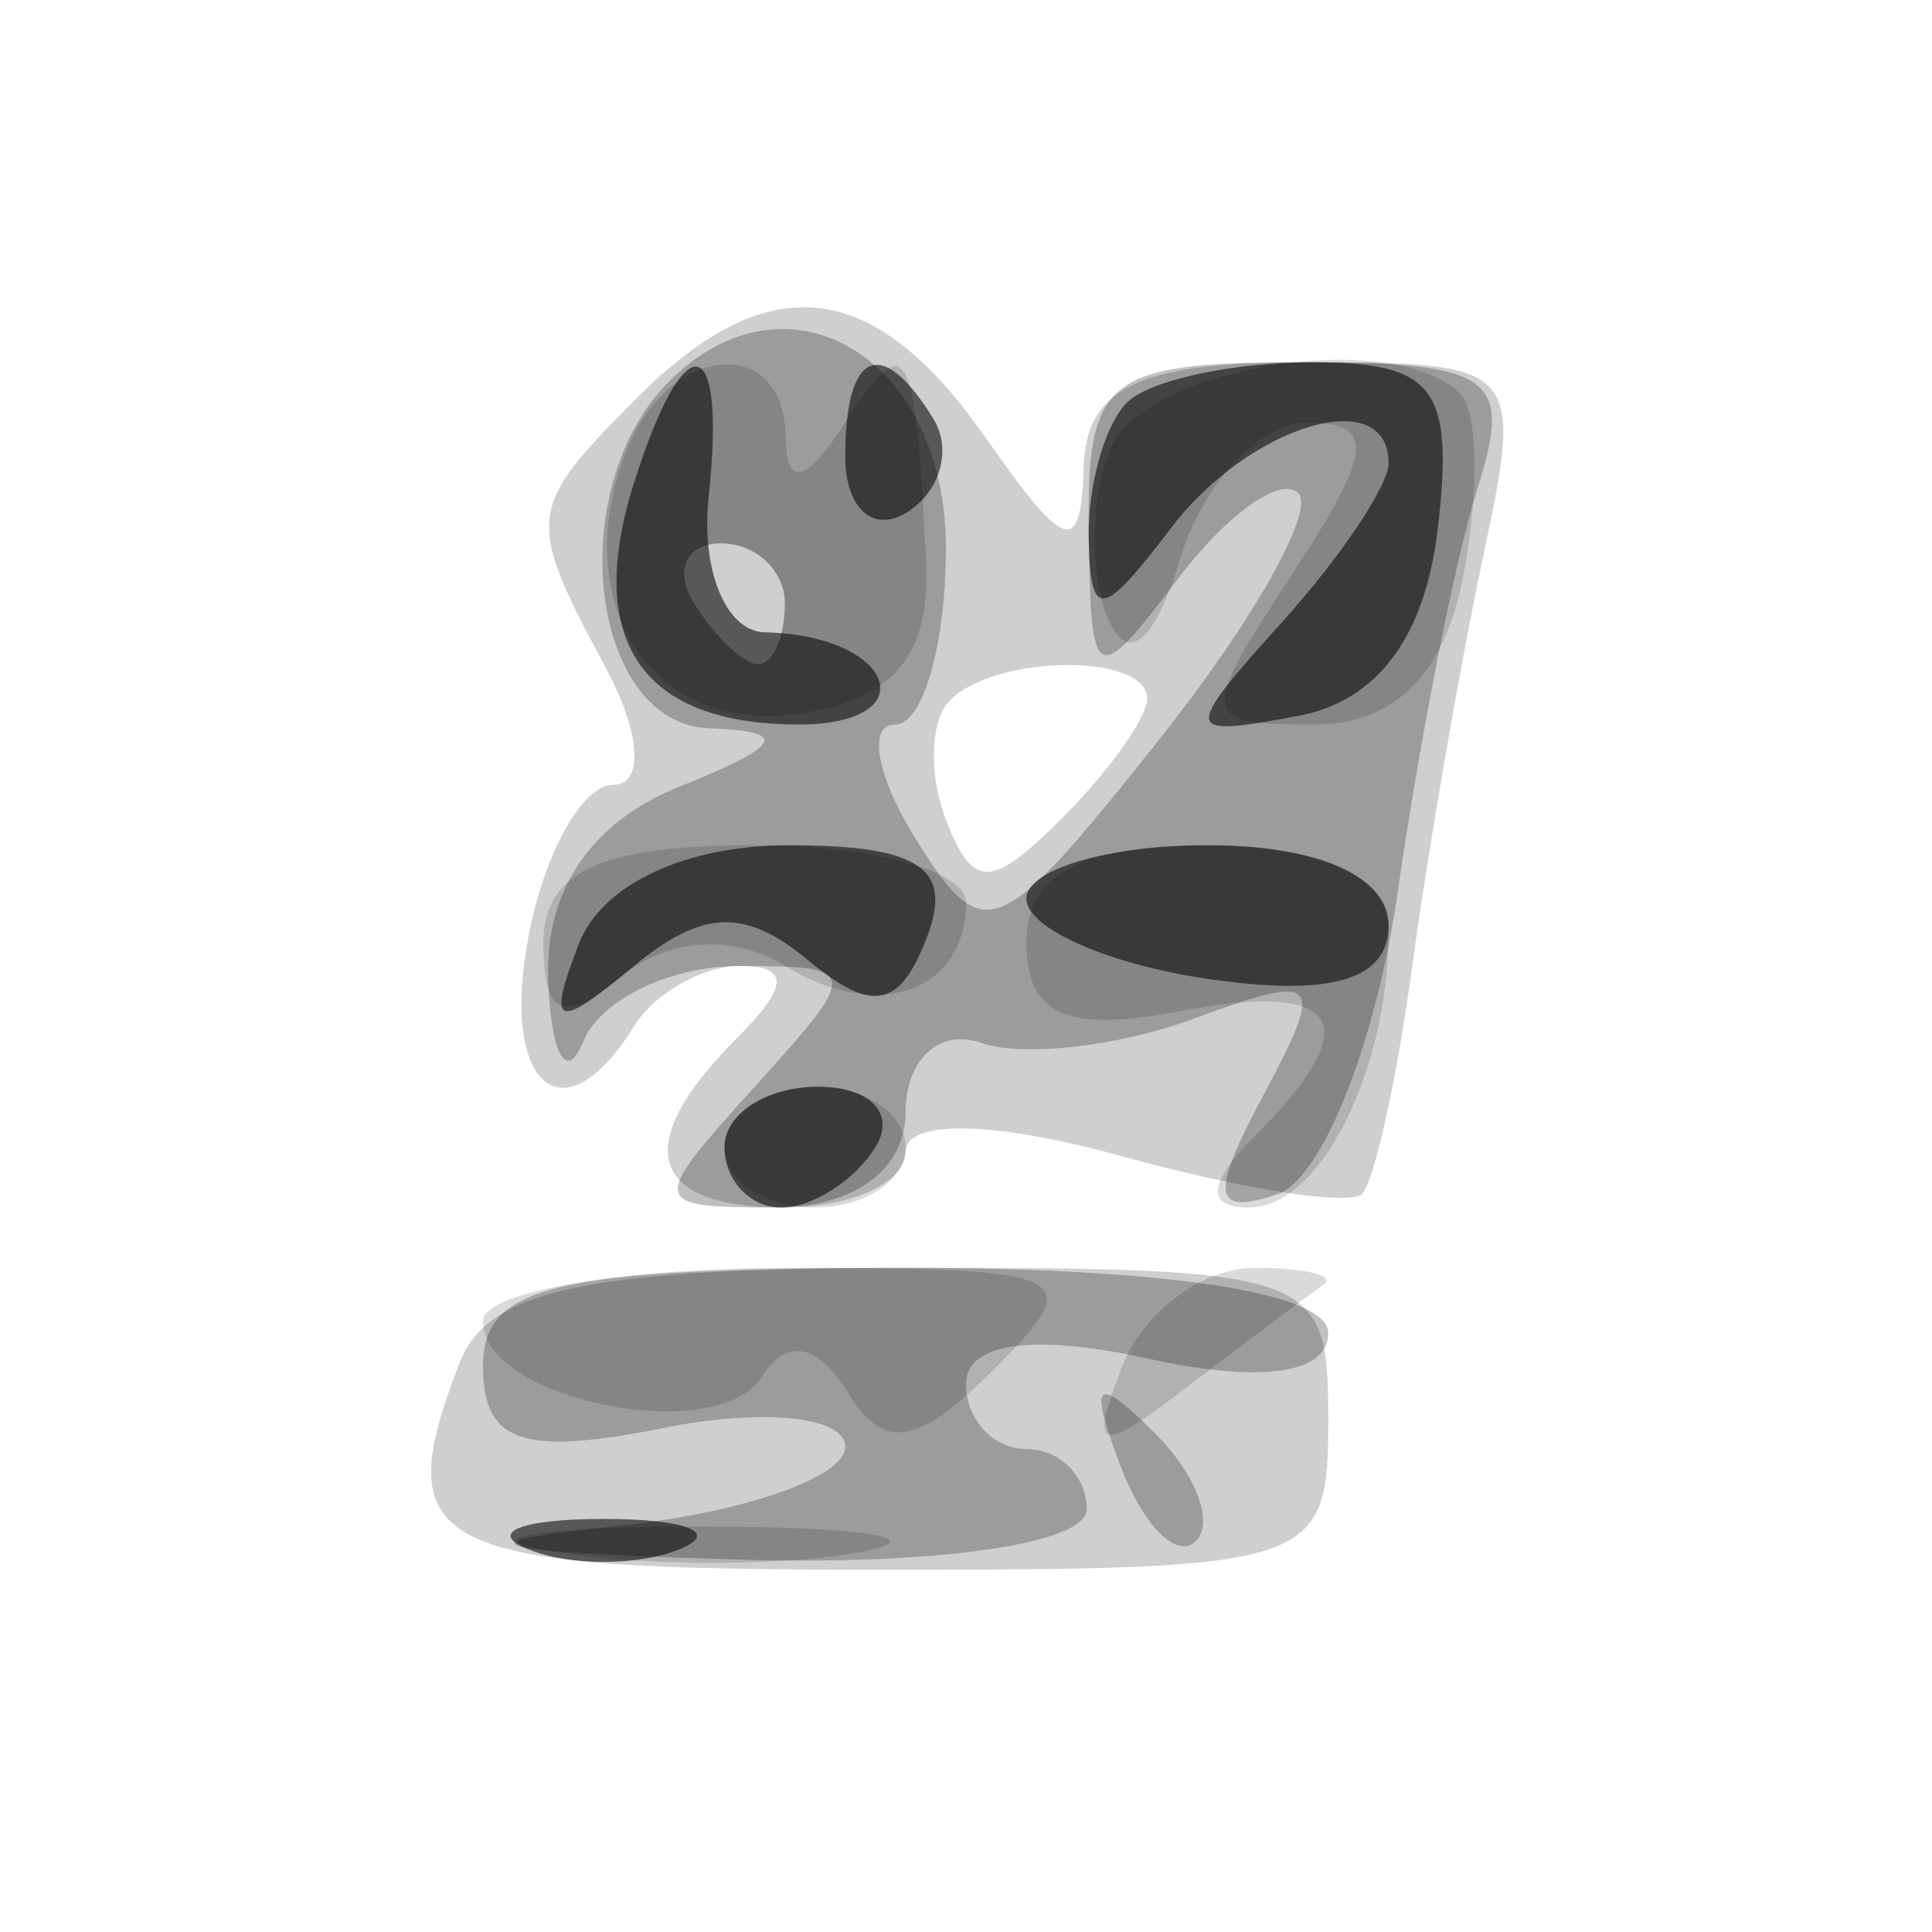 <svg xmlns="http://www.w3.org/2000/svg" width="32" height="32" version="1.1" fill="#000000"><path fill-opacity=".188" d="M 10.571 6.571 C 8.712 8.431, 8.696 8.564, 10.035 11.066 C 10.619 12.156, 10.670 13, 10.152 13 C 9.647 13, 9.018 14.125, 8.755 15.500 C 8.279 17.994, 9.328 18.896, 10.500 17 C 10.840 16.450, 11.631 16, 12.259 16 C 13.081 16, 13.064 16.336, 12.200 17.200 C 10.437 18.963, 10.733 20, 13 20 C 14.100 20, 15 19.586, 15 19.081 C 15 18.535, 16.461 18.565, 18.594 19.154 C 20.570 19.699, 22.355 19.978, 22.559 19.774 C 22.764 19.570, 23.142 17.849, 23.399 15.951 C 23.657 14.053, 24.179 11.038, 24.559 9.250 C 25.239 6.054, 25.190 6, 21.625 6 C 18.859 6, 17.988 6.415, 17.948 7.750 C 17.904 9.219, 17.643 9.139, 16.326 7.250 C 14.480 4.605, 12.743 4.400, 10.571 6.571 M 15.736 11.598 C 15.407 11.927, 15.376 12.815, 15.666 13.572 C 16.112 14.735, 16.412 14.731, 17.597 13.546 C 18.369 12.774, 19 11.886, 19 11.571 C 19 10.816, 16.498 10.836, 15.736 11.598 M 7.607 22.582 C 6.421 25.671, 7.084 26, 14.500 26 C 21.833 26, 22 25.944, 22 23.500 C 22 21.075, 21.793 21, 15.107 21 C 9.744 21, 8.079 21.351, 7.607 22.582" stroke="none" fill="#000000" fill-rule="evenodd"/><path fill-opacity=".247" d="M 11.084 6.316 C 9.313 8.087, 9.765 11.991, 11.750 12.063 C 13.091 12.112, 12.974 12.338, 11.250 13.031 C 9.794 13.617, 9.028 14.740, 9.079 16.218 C 9.122 17.473, 9.385 17.938, 9.662 17.250 C 9.940 16.563, 11.099 16, 12.238 16 C 14.247 16, 14.255 16.061, 12.500 18 C 10.743 19.941, 10.753 20, 12.845 20 C 14.144 20, 15 19.371, 15 18.417 C 15 17.546, 15.563 17.031, 16.250 17.273 C 16.938 17.515, 18.525 17.334, 19.778 16.871 C 21.860 16.101, 21.959 16.208, 20.930 18.130 C 20.035 19.802, 20.081 20.140, 21.152 19.783 C 21.893 19.536, 22.794 17.274, 23.154 14.756 C 23.514 12.238, 24.107 9.238, 24.472 8.089 C 25.060 6.237, 24.730 6, 21.567 6 C 18.335 6, 18.003 6.258, 18.032 8.750 C 18.062 11.375, 18.130 11.412, 19.521 9.573 C 20.323 8.513, 21.215 7.881, 21.503 8.169 C 21.790 8.457, 20.752 10.295, 19.196 12.254 C 16.533 15.605, 16.295 15.702, 15.174 13.908 C 14.519 12.858, 14.362 12, 14.825 12 C 15.288 12, 15.667 10.683, 15.667 9.073 C 15.667 5.925, 13.049 4.351, 11.084 6.316 M 11.500 10 C 11.840 10.550, 12.316 11, 12.559 11 C 12.802 11, 13 10.550, 13 10 C 13 9.450, 12.523 9, 11.941 9 C 11.359 9, 11.160 9.450, 11.500 10 M 8 22.625 C 8 23.897, 8.651 24.120, 11 23.650 C 12.650 23.320, 14 23.462, 14 23.965 C 14 24.468, 12.313 25.056, 10.250 25.272 C 7.468 25.563, 7.984 25.707, 12.250 25.832 C 15.529 25.928, 18 25.570, 18 25 C 18 24.450, 17.550 24, 17 24 C 16.450 24, 16 23.514, 16 22.921 C 16 22.241, 17.113 22.085, 19 22.500 C 20.887 22.915, 22 22.759, 22 22.079 C 22 21.410, 19.343 21, 15 21 C 9.205 21, 8 21.280, 8 22.625 M 18.564 24.293 C 18.940 25.279, 19.499 25.834, 19.807 25.526 C 20.115 25.219, 19.808 24.412, 19.124 23.733 C 18.136 22.753, 18.022 22.868, 18.564 24.293" stroke="none" fill="#000000" fill-rule="evenodd"/><path fill-opacity=".147" d="M 10.362 7.500 C 9.394 10.020, 10.815 12.166, 13.221 11.820 C 14.817 11.591, 15.419 10.860, 15.337 9.250 C 15.153 5.637, 15.022 5.418, 14 7 C 13.354 8, 13.026 8.083, 13.015 7.250 C 12.994 5.503, 11.058 5.685, 10.362 7.500 M 18.374 7.467 C 18.065 8.274, 18.049 9.511, 18.338 10.217 C 18.670 11.025, 19.119 10.667, 19.549 9.250 C 19.925 8.012, 20.866 7, 21.640 7 C 22.786 7, 22.744 7.462, 21.408 9.500 C 19.849 11.879, 19.867 12, 21.768 12 C 23.101 12, 23.925 11.175, 24.240 9.524 C 24.501 8.161, 24.478 6.811, 24.190 6.524 C 23.069 5.402, 18.908 6.077, 18.374 7.467 M 11.500 10 C 11.840 10.550, 12.316 11, 12.559 11 C 12.802 11, 13 10.550, 13 10 C 13 9.450, 12.523 9, 11.941 9 C 11.359 9, 11.160 9.450, 11.500 10 M 9 15.622 C 9 16.830, 9.329 16.972, 10.284 16.180 C 11.057 15.538, 12.131 15.463, 12.986 15.991 C 14.531 16.946, 16 16.434, 16 14.941 C 16 14.423, 14.425 14, 12.500 14 C 9.938 14, 9 14.435, 9 15.622 M 17 15.617 C 17 16.802, 17.667 17.106, 19.500 16.755 C 22.226 16.234, 22.669 16.931, 20.800 18.800 C 19.997 19.603, 19.962 20, 20.693 20 C 21.862 20, 23 17.740, 23 15.418 C 23 14.509, 21.923 14, 20 14 C 17.904 14, 17 14.487, 17 15.617 M 12 19 C 12 19.550, 12.675 20, 13.500 20 C 14.325 20, 15 19.550, 15 19 C 15 18.450, 14.325 18, 13.500 18 C 12.675 18, 12 18.450, 12 19 M 8 21.883 C 8 23.199, 11.900 23.972, 12.624 22.799 C 13.021 22.157, 13.537 22.251, 14.034 23.055 C 14.645 24.043, 15.186 23.956, 16.481 22.662 C 18.030 21.113, 17.799 21, 13.071 21 C 10.282 21, 8 21.398, 8 21.883 M 18.584 22.641 C 18.036 24.070, 18.184 24.107, 19.727 22.924 C 20.702 22.177, 21.688 21.439, 21.917 21.283 C 22.146 21.127, 21.631 21, 20.774 21 C 19.916 21, 18.931 21.739, 18.584 22.641 M 9.264 25.718 C 10.784 25.947, 13.034 25.941, 14.264 25.704 C 15.494 25.467, 14.250 25.279, 11.500 25.286 C 8.750 25.294, 7.744 25.488, 9.264 25.718" stroke="none" fill="#000000" fill-rule="evenodd"/><path fill-opacity=".571" d="M 10.503 7.991 C 9.674 10.603, 10.623 12, 13.226 12 C 15.360 12, 14.819 10.523, 12.667 10.473 C 12.025 10.459, 11.607 9.446, 11.738 8.223 C 12.034 5.461, 11.347 5.332, 10.503 7.991 M 14 7.559 C 14 8.416, 14.457 8.835, 15.016 8.490 C 15.575 8.144, 15.774 7.443, 15.457 6.931 C 14.600 5.544, 14 5.802, 14 7.559 M 18.667 6.667 C 18.300 7.033, 18.014 8.046, 18.032 8.917 C 18.059 10.281, 18.247 10.258, 19.392 8.750 C 20.694 7.035, 23 6.345, 23 7.671 C 23 8.040, 22.212 9.218, 21.250 10.287 C 19.573 12.151, 19.584 12.217, 21.500 11.858 C 22.816 11.611, 23.608 10.546, 23.816 8.741 C 24.084 6.427, 23.759 6, 21.733 6 C 20.413 6, 19.033 6.300, 18.667 6.667 M 9.584 15.641 C 9.057 17.014, 9.204 17.076, 10.477 16.019 C 11.630 15.062, 12.336 15.034, 13.383 15.903 C 14.450 16.788, 14.900 16.702, 15.352 15.526 C 15.792 14.377, 15.230 14, 13.076 14 C 11.345 14, 9.965 14.649, 9.584 15.641 M 17 14.887 C 17 15.374, 18.350 15.971, 20 16.213 C 22.047 16.514, 23 16.232, 23 15.327 C 23 14.519, 21.826 14, 20 14 C 18.350 14, 17 14.399, 17 14.887 M 12 19 C 12 19.550, 12.423 20, 12.941 20 C 13.459 20, 14.160 19.550, 14.500 19 C 14.840 18.450, 14.416 18, 13.559 18 C 12.702 18, 12 18.450, 12 19 M 8.750 25.662 C 9.438 25.940, 10.563 25.940, 11.250 25.662 C 11.938 25.385, 11.375 25.158, 10 25.158 C 8.625 25.158, 8.063 25.385, 8.750 25.662" stroke="none" fill="#000000" fill-rule="evenodd"/></svg>